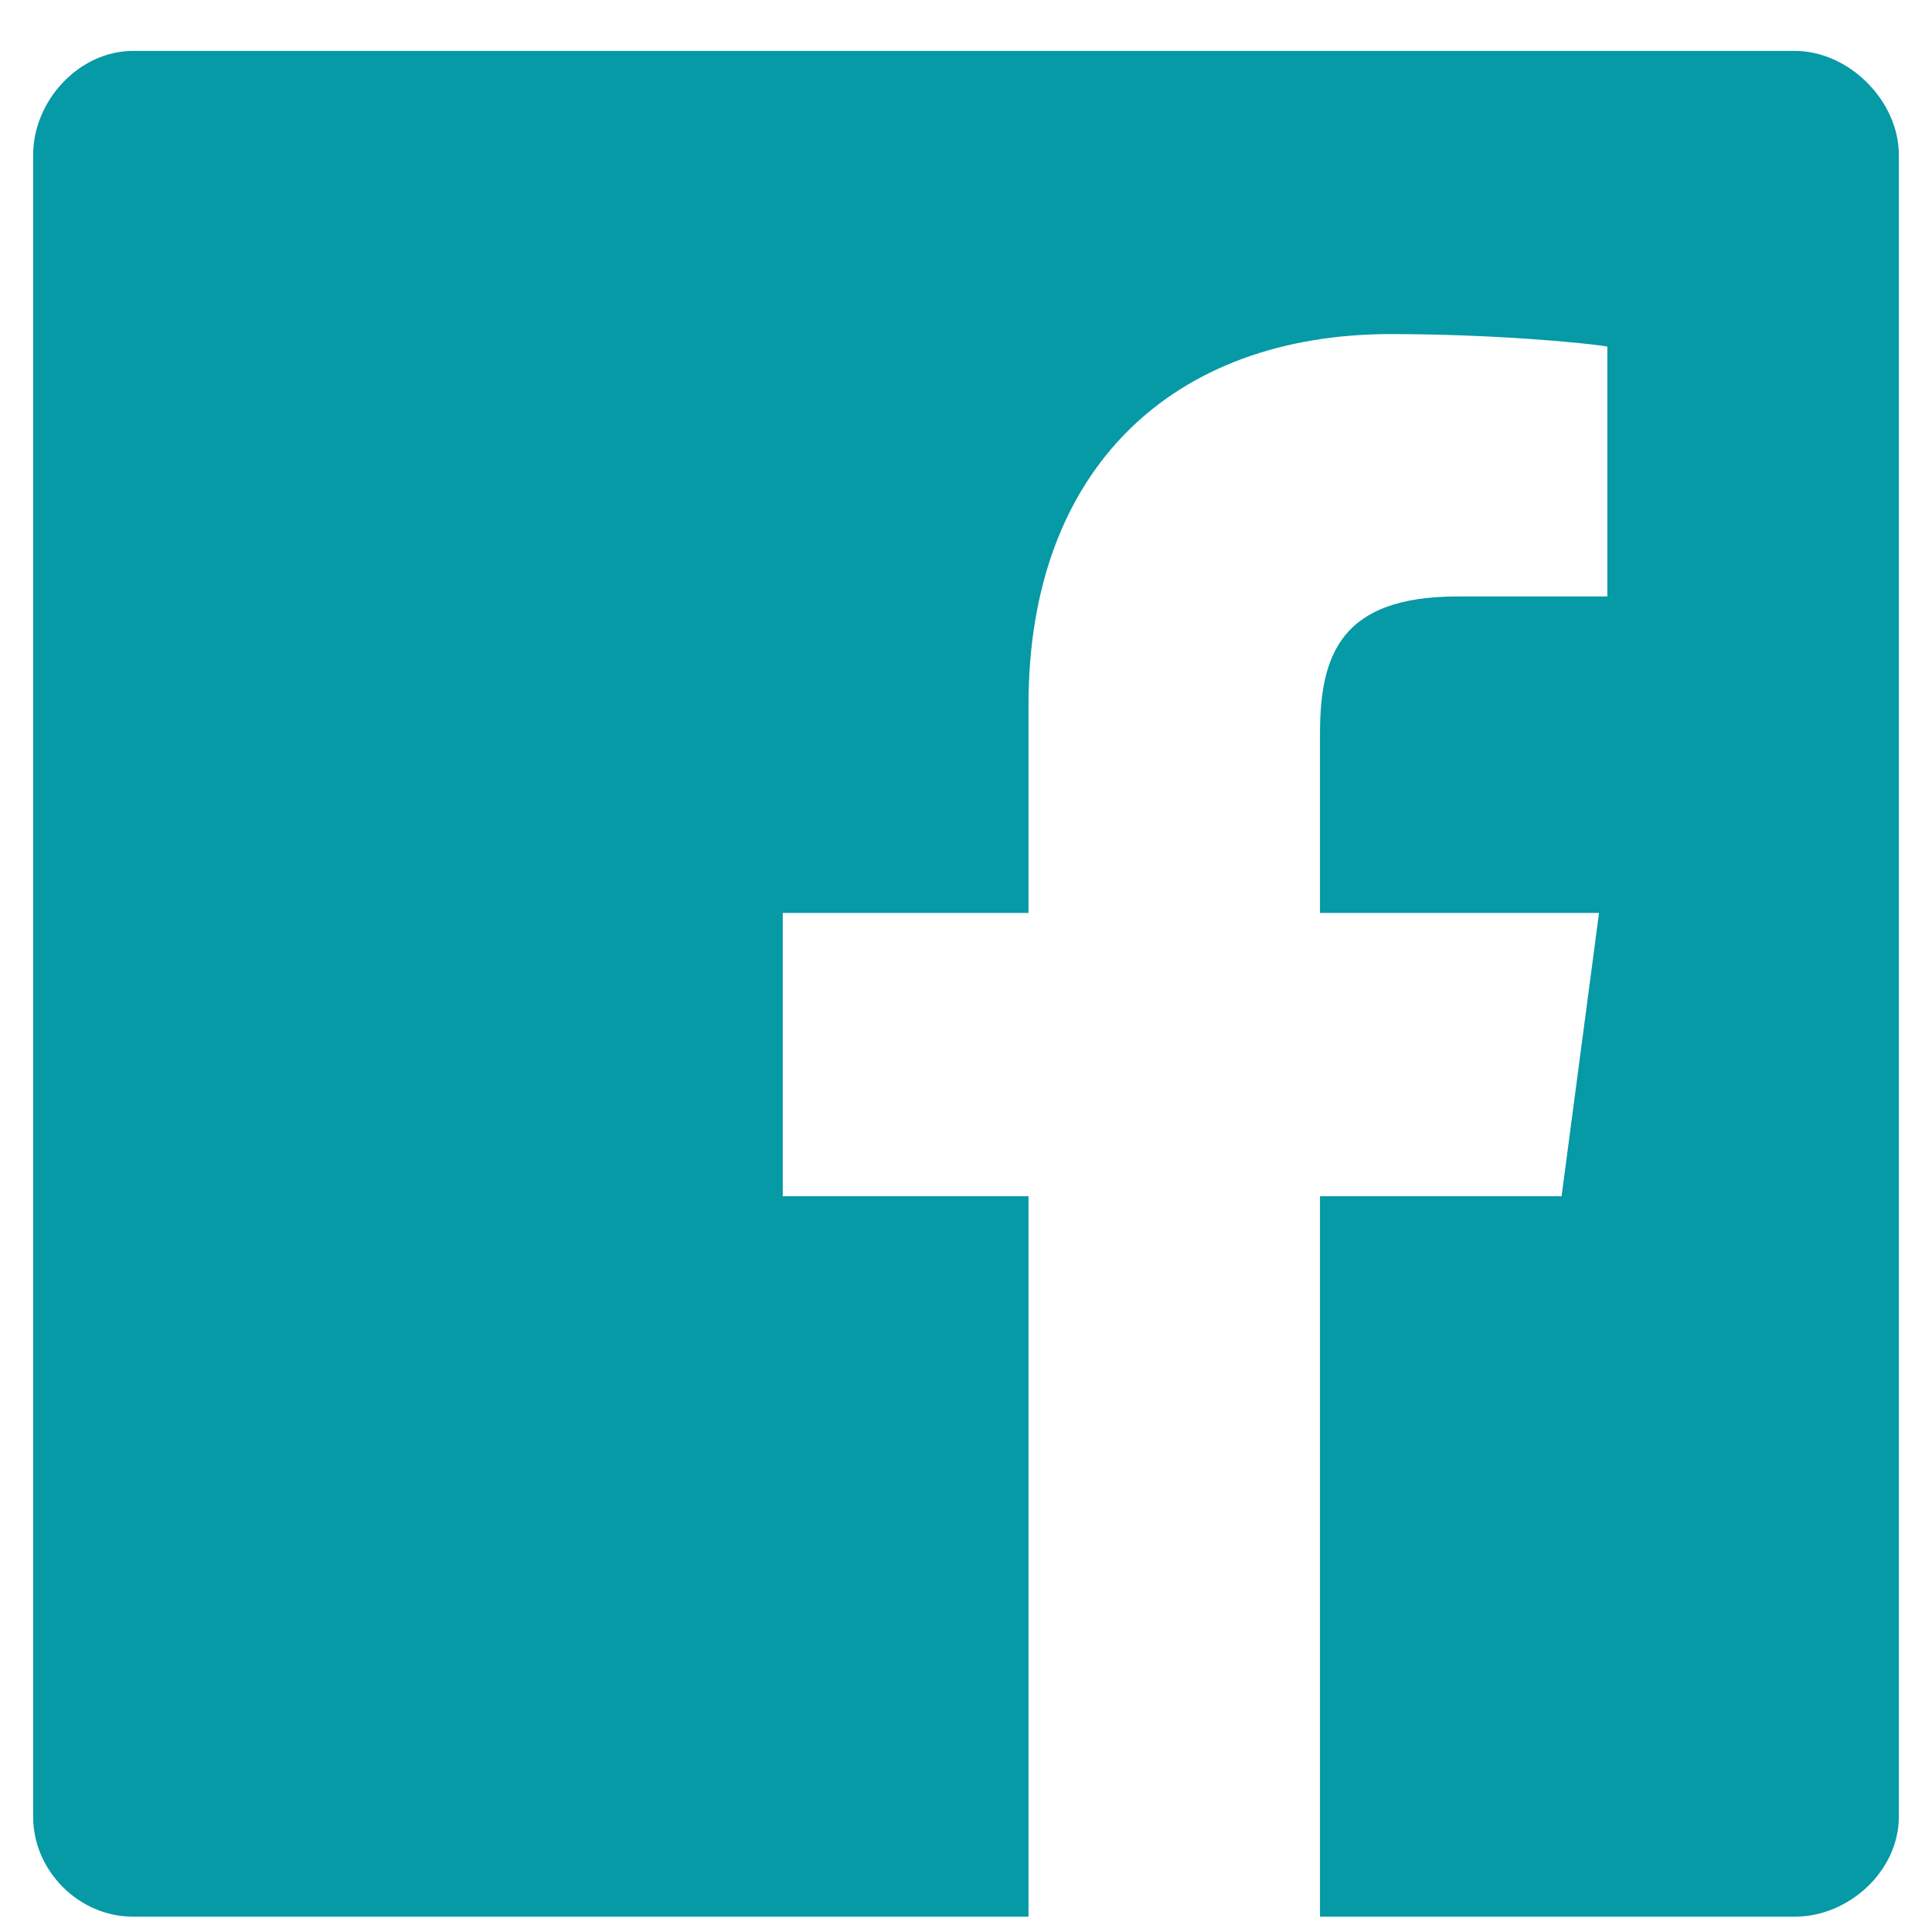 <svg width="26" height="26" viewBox="0 0 26 26" fill="none" xmlns="http://www.w3.org/2000/svg">
<path d="M25.554 2.086C25.554 1.357 24.882 0.685 24.153 0.685H1.791C1.062 0.685 0.446 1.357 0.446 2.086V24.448C0.446 25.177 1.062 25.794 1.791 25.794H13.841V16.098H10.534V12.286H13.841V9.484C13.841 6.289 15.802 4.496 18.717 4.496C20.062 4.496 21.295 4.608 21.631 4.664V8.027H19.613C18.044 8.027 17.764 8.812 17.764 9.876V12.286H21.519L21.015 16.098H17.764V25.794H24.153C24.882 25.794 25.554 25.177 25.554 24.448V2.086Z" fill="#0699A6"/>
</svg>
